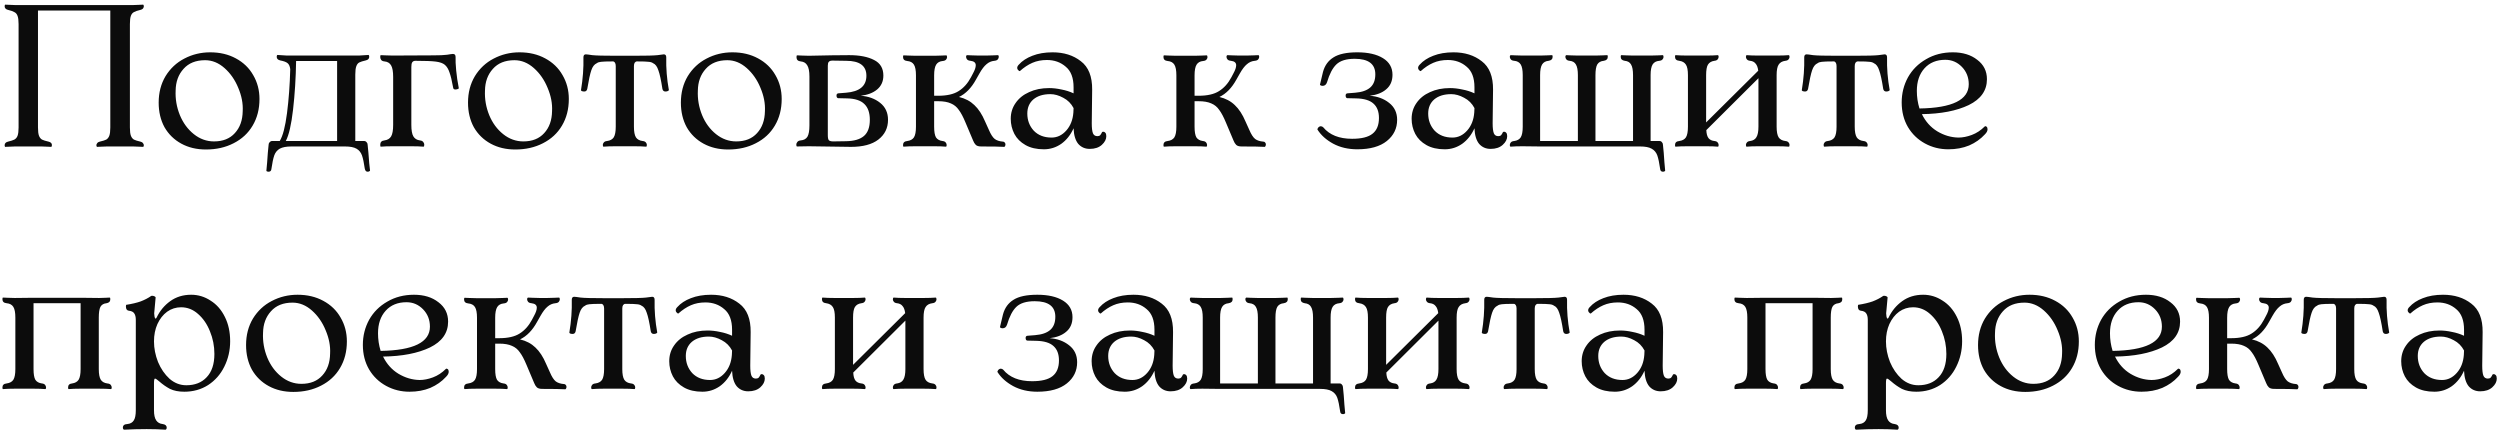 <?xml version="1.0" encoding="UTF-8"?> <svg xmlns="http://www.w3.org/2000/svg" width="495" height="86" viewBox="0 0 495 86" fill="none"><path d="M27.8 28.04C28.04 28.093 28.213 28.2 28.32 28.36C28.427 28.493 28.48 28.627 28.48 28.76C28.48 28.84 28.467 28.907 28.44 28.96C28.413 29.013 28.387 29.053 28.36 29.08C27.987 29.08 27.68 29.067 27.44 29.04L26.4 29H21.16L20.12 29.04C19.88 29.067 19.573 29.08 19.2 29.08C19.173 29.053 19.147 29.013 19.12 28.96C19.093 28.907 19.08 28.84 19.08 28.76C19.08 28.627 19.133 28.493 19.24 28.36C19.347 28.2 19.52 28.093 19.76 28.04C20.347 27.907 20.773 27.773 21.04 27.64C21.307 27.48 21.507 27.227 21.64 26.88C21.773 26.533 21.84 25.987 21.84 25.24V2.08H7.52V25.24C7.52 25.987 7.587 26.533 7.72 26.88C7.853 27.227 8.053 27.48 8.32 27.64C8.587 27.773 9.013 27.907 9.6 28.04C10.053 28.147 10.28 28.373 10.28 28.72C10.28 28.827 10.267 28.907 10.24 28.96C10.213 29.013 10.187 29.053 10.16 29.08C9.787 29.08 9.493 29.067 9.28 29.04L8.24 29H2.96L1.96 29.04C1.72 29.067 1.4 29.08 1 29.08C0.947 28.973 0.92 28.867 0.92 28.76C0.92 28.387 1.147 28.147 1.6 28.04C2.16 27.907 2.573 27.773 2.84 27.64C3.133 27.48 3.347 27.227 3.48 26.88C3.613 26.507 3.68 25.96 3.68 25.24V4.76C3.68 4.04 3.613 3.507 3.48 3.16C3.347 2.787 3.133 2.533 2.84 2.4C2.573 2.24 2.16 2.093 1.6 1.96C1.147 1.853 0.92 1.613 0.92 1.24C0.92 1.133 0.947 1.027 1 0.92C1.4 0.92 1.72 0.933 1.96 0.96L2.96 1H26.4L27.44 0.96C27.68 0.933 27.987 0.92 28.36 0.92C28.387 0.947 28.413 0.987 28.44 1.04C28.467 1.093 28.48 1.16 28.48 1.24C28.48 1.373 28.427 1.52 28.32 1.68C28.213 1.813 28.04 1.907 27.8 1.96C27.213 2.093 26.787 2.24 26.52 2.4C26.253 2.533 26.053 2.773 25.92 3.12C25.787 3.467 25.72 4.013 25.72 4.76V25.24C25.72 25.987 25.787 26.533 25.92 26.88C26.053 27.227 26.253 27.48 26.52 27.64C26.787 27.773 27.213 27.907 27.8 28.04ZM40.777 29.6C38.937 29.6 37.31 29.213 35.897 28.44C34.483 27.667 33.377 26.587 32.577 25.2C31.803 23.787 31.417 22.16 31.417 20.32C31.417 18.347 31.87 16.6 32.777 15.08C33.71 13.56 34.95 12.4 36.497 11.6C38.07 10.773 39.777 10.36 41.617 10.36C43.537 10.36 45.23 10.76 46.697 11.56C48.19 12.36 49.337 13.467 50.137 14.88C50.963 16.293 51.377 17.867 51.377 19.6C51.377 21.6 50.923 23.36 50.017 24.88C49.137 26.373 47.883 27.533 46.257 28.36C44.657 29.187 42.83 29.6 40.777 29.6ZM42.377 28C44.137 28 45.51 27.453 46.497 26.36C47.51 25.267 48.03 23.813 48.057 22C48.137 20.507 47.843 18.973 47.177 17.4C46.537 15.827 45.63 14.52 44.457 13.48C43.283 12.44 42.003 11.92 40.617 11.92C38.777 11.92 37.35 12.493 36.337 13.64C35.323 14.76 34.803 16.187 34.777 17.92C34.697 19.6 34.977 21.227 35.617 22.8C36.257 24.347 37.177 25.6 38.377 26.56C39.577 27.52 40.91 28 42.377 28ZM72.948 30.28C73.055 31.853 73.162 33.013 73.268 33.76C73.268 33.813 73.215 33.867 73.108 33.92C73.028 33.973 72.921 34 72.788 34C72.495 34 72.308 33.8 72.228 33.4C72.068 32.253 71.882 31.373 71.668 30.76C71.455 30.173 71.095 29.733 70.588 29.44C70.082 29.147 69.322 29 68.308 29H57.708C56.695 29 55.922 29.147 55.388 29.44C54.882 29.733 54.522 30.173 54.308 30.76C54.095 31.373 53.908 32.253 53.748 33.4C53.721 33.8 53.535 34 53.188 34C53.055 34 52.935 33.973 52.828 33.92C52.748 33.867 52.721 33.813 52.748 33.76C52.855 32.72 52.948 31.56 53.028 30.28L53.188 28.64C53.188 28.453 53.255 28.293 53.388 28.16C53.522 28 53.681 27.92 53.868 27.92H55.388C56.002 26.933 56.481 25.093 56.828 22.4C57.175 19.707 57.388 16.8 57.468 13.68C57.388 13.093 57.202 12.693 56.908 12.48C56.642 12.267 56.161 12.093 55.468 11.96C55.015 11.853 54.788 11.613 54.788 11.24C54.788 11.133 54.801 11.053 54.828 11C54.855 10.947 54.882 10.907 54.908 10.88L56.828 11H71.068L72.988 10.88C73.015 10.907 73.041 10.947 73.068 11C73.095 11.053 73.108 11.133 73.108 11.24C73.108 11.613 72.882 11.853 72.428 11.96C71.841 12.093 71.415 12.227 71.148 12.36C70.882 12.493 70.681 12.747 70.548 13.12C70.415 13.467 70.348 14.013 70.348 14.76V27.92H72.108C72.295 27.92 72.455 28 72.588 28.16C72.722 28.293 72.788 28.453 72.788 28.64L72.948 30.28ZM66.748 27.92V12.08H58.628C58.575 15.44 58.375 18.64 58.028 21.68C57.681 24.693 57.202 26.773 56.588 27.92H66.748ZM81.445 24.72C81.445 25.787 81.578 26.547 81.845 27C82.111 27.453 82.538 27.72 83.125 27.8C83.445 27.827 83.671 27.933 83.805 28.12C83.938 28.28 84.005 28.453 84.005 28.64C84.005 28.907 83.951 29.04 83.845 29.04C83.205 28.987 82.431 28.96 81.525 28.96H77.725C76.818 28.96 76.045 28.987 75.405 29.04C75.325 29.04 75.285 28.92 75.285 28.68C75.285 28.147 75.565 27.853 76.125 27.8C76.738 27.72 77.178 27.453 77.445 27C77.711 26.547 77.845 25.787 77.845 24.72V15.24C77.845 14.173 77.711 13.413 77.445 12.96C77.178 12.48 76.738 12.213 76.125 12.16C75.831 12.133 75.618 12.04 75.485 11.88C75.351 11.693 75.285 11.493 75.285 11.28C75.285 11.04 75.325 10.92 75.405 10.92C75.778 10.92 76.085 10.933 76.325 10.96L77.725 11L85.765 10.96C86.991 10.96 87.911 10.92 88.525 10.84C89.138 10.733 89.525 10.68 89.685 10.68C90.031 10.68 90.205 10.88 90.205 11.28C90.178 11.92 90.218 12.813 90.325 13.96C90.431 15.08 90.605 16.253 90.845 17.48C90.871 17.507 90.791 17.56 90.605 17.64C90.445 17.693 90.298 17.72 90.165 17.72C89.898 17.72 89.751 17.6 89.725 17.36C89.485 16 89.245 15 89.005 14.36C88.791 13.693 88.485 13.187 88.085 12.84C87.711 12.52 87.125 12.307 86.325 12.2C85.551 12.093 84.191 12.04 82.245 12.04C81.951 12.04 81.738 12.147 81.605 12.36C81.498 12.547 81.445 12.853 81.445 13.28V24.72ZM102.027 29.6C100.187 29.6 98.56 29.213 97.147 28.44C95.733 27.667 94.627 26.587 93.827 25.2C93.053 23.787 92.667 22.16 92.667 20.32C92.667 18.347 93.12 16.6 94.027 15.08C94.96 13.56 96.2 12.4 97.747 11.6C99.32 10.773 101.027 10.36 102.867 10.36C104.787 10.36 106.48 10.76 107.947 11.56C109.44 12.36 110.587 13.467 111.387 14.88C112.213 16.293 112.627 17.867 112.627 19.6C112.627 21.6 112.173 23.36 111.267 24.88C110.387 26.373 109.133 27.533 107.507 28.36C105.907 29.187 104.08 29.6 102.027 29.6ZM103.627 28C105.387 28 106.76 27.453 107.747 26.36C108.76 25.267 109.28 23.813 109.307 22C109.387 20.507 109.093 18.973 108.427 17.4C107.787 15.827 106.88 14.52 105.707 13.48C104.533 12.44 103.253 11.92 101.867 11.92C100.027 11.92 98.6 12.493 97.587 13.64C96.573 14.76 96.053 16.187 96.027 17.92C95.947 19.6 96.227 21.227 96.867 22.8C97.507 24.347 98.427 25.6 99.627 26.56C100.827 27.52 102.16 28 103.627 28ZM131.918 11.36C131.865 13.493 132.038 15.653 132.438 17.84C132.438 17.893 132.358 17.96 132.198 18.04C132.065 18.093 131.918 18.12 131.758 18.12C131.438 18.12 131.238 17.947 131.158 17.6C130.891 15.867 130.625 14.64 130.358 13.92C130.118 13.173 129.771 12.707 129.318 12.52C129.105 12.36 128.811 12.267 128.438 12.24C128.065 12.187 127.291 12.16 126.118 12.16C125.958 12.16 125.811 12.24 125.678 12.4C125.571 12.56 125.518 12.787 125.518 13.08V25.08C125.518 26.067 125.651 26.773 125.918 27.2C126.185 27.6 126.625 27.84 127.238 27.92C127.531 27.947 127.745 28.04 127.878 28.2C128.011 28.36 128.078 28.52 128.078 28.68C128.078 28.787 128.065 28.88 128.038 28.96C128.011 29.013 127.971 29.04 127.918 29.04C127.331 28.987 126.558 28.96 125.598 28.96H121.838C120.931 28.96 120.158 28.987 119.518 29.04C119.465 29.04 119.425 29.013 119.398 28.96C119.371 28.88 119.358 28.787 119.358 28.68C119.358 28.52 119.425 28.36 119.558 28.2C119.691 28.04 119.905 27.947 120.198 27.92C120.811 27.84 121.251 27.6 121.518 27.2C121.785 26.773 121.918 26.067 121.918 25.08V13.08C121.918 12.787 121.865 12.56 121.758 12.4C121.651 12.24 121.518 12.16 121.358 12.16C120.158 12.16 119.371 12.187 118.998 12.24C118.651 12.267 118.371 12.36 118.158 12.52C117.678 12.733 117.318 13.2 117.078 13.92C116.838 14.613 116.571 15.84 116.278 17.6C116.198 17.947 115.998 18.12 115.678 18.12C115.518 18.12 115.358 18.093 115.198 18.04C115.065 17.96 115.011 17.893 115.038 17.84C115.411 15.6 115.571 13.44 115.518 11.36C115.518 10.96 115.678 10.76 115.998 10.76C116.158 10.76 116.585 10.813 117.278 10.92C117.971 11 119.518 11.04 121.918 11.04H125.518C127.945 11.04 129.505 11 130.198 10.92C130.891 10.813 131.305 10.76 131.438 10.76C131.758 10.76 131.918 10.96 131.918 11.36ZM144.175 29.6C142.335 29.6 140.708 29.213 139.295 28.44C137.882 27.667 136.775 26.587 135.975 25.2C135.202 23.787 134.815 22.16 134.815 20.32C134.815 18.347 135.268 16.6 136.175 15.08C137.108 13.56 138.348 12.4 139.895 11.6C141.468 10.773 143.175 10.36 145.015 10.36C146.935 10.36 148.628 10.76 150.095 11.56C151.588 12.36 152.735 13.467 153.535 14.88C154.362 16.293 154.775 17.867 154.775 19.6C154.775 21.6 154.322 23.36 153.415 24.88C152.535 26.373 151.282 27.533 149.655 28.36C148.055 29.187 146.228 29.6 144.175 29.6ZM145.775 28C147.535 28 148.908 27.453 149.895 26.36C150.908 25.267 151.428 23.813 151.455 22C151.535 20.507 151.242 18.973 150.575 17.4C149.935 15.827 149.028 14.52 147.855 13.48C146.682 12.44 145.402 11.92 144.015 11.92C142.175 11.92 140.748 12.493 139.735 13.64C138.722 14.76 138.202 16.187 138.175 17.92C138.095 19.6 138.375 21.227 139.015 22.8C139.655 24.347 140.575 25.6 141.775 26.56C142.975 27.52 144.308 28 145.775 28ZM157.827 29C157.773 29 157.733 28.973 157.707 28.92C157.68 28.84 157.667 28.747 157.667 28.64C157.667 28.453 157.733 28.28 157.867 28.12C158 27.933 158.227 27.827 158.547 27.8C159.16 27.747 159.6 27.507 159.867 27.08C160.133 26.627 160.267 25.88 160.267 24.84V15.16C160.267 14.12 160.12 13.373 159.827 12.92C159.56 12.467 159.133 12.213 158.547 12.16C157.987 12.107 157.707 11.827 157.707 11.32C157.707 11.08 157.747 10.96 157.827 10.96C158.2 10.96 158.507 10.973 158.747 11L160.147 11.04C163.587 10.96 166.253 10.92 168.147 10.92C170.2 10.92 171.84 11.24 173.067 11.88C174.293 12.493 174.907 13.52 174.907 14.96C174.907 16.107 174.493 17.027 173.667 17.72C172.867 18.387 171.787 18.8 170.427 18.96C171.947 19.067 173.227 19.533 174.267 20.36C175.307 21.187 175.827 22.307 175.827 23.72C175.827 25.347 175.187 26.653 173.907 27.64C172.653 28.6 170.853 29.08 168.507 29.08L160.147 28.96L157.827 29ZM167.507 18.36C170.2 18.147 171.547 17.027 171.547 15C171.547 13.027 170.213 12.04 167.547 12.04L164.827 12C164.48 12 164.24 12.08 164.107 12.24C163.973 12.373 163.907 12.627 163.907 13V26.76C163.907 27.267 163.973 27.6 164.107 27.76C164.267 27.92 164.56 28 164.987 28L167.547 27.96C169.12 27.933 170.293 27.587 171.067 26.92C171.84 26.253 172.227 25.187 172.227 23.72C172.227 22.333 171.867 21.293 171.147 20.6C170.427 19.88 169.267 19.507 167.667 19.48L165.947 19.44C165.867 19.44 165.787 19.387 165.707 19.28C165.653 19.173 165.627 19.053 165.627 18.92C165.627 18.653 165.747 18.507 165.987 18.48L167.507 18.36ZM198.56 28.04C198.72 28.04 198.84 28.093 198.92 28.2C199.027 28.307 199.08 28.44 199.08 28.6C199.08 28.707 199.054 28.813 199 28.92C198.947 29.027 198.894 29.08 198.84 29.08C198.04 29.027 196.52 29 194.28 29C193.774 29 193.414 28.893 193.2 28.68C192.987 28.467 192.814 28.187 192.68 27.84L191.16 24.24C190.707 23.147 190.267 22.32 189.84 21.76C189.44 21.173 188.92 20.747 188.28 20.48C187.64 20.187 186.8 20.04 185.76 20.04H184.96V25.08C184.96 26.067 185.08 26.773 185.32 27.2C185.587 27.6 186.014 27.84 186.6 27.92C186.894 27.947 187.107 28.04 187.24 28.2C187.374 28.36 187.44 28.533 187.44 28.72C187.44 28.8 187.427 28.88 187.4 28.96C187.374 29.013 187.334 29.04 187.28 29.04C186.694 28.987 185.947 28.96 185.04 28.96H181.24C180.334 28.96 179.56 28.987 178.92 29.04C178.84 29.04 178.8 28.933 178.8 28.72C178.8 28.24 179.08 27.973 179.64 27.92C180.254 27.84 180.694 27.6 180.96 27.2C181.227 26.773 181.36 26.067 181.36 25.08V14.92C181.36 13.933 181.227 13.227 180.96 12.8C180.694 12.373 180.254 12.133 179.64 12.08C179.08 12.027 178.8 11.76 178.8 11.28C178.8 11.067 178.84 10.96 178.92 10.96C179.294 10.96 179.6 10.973 179.84 11L181.24 11.04H185.04L186.44 11C186.68 10.973 186.987 10.96 187.36 10.96C187.414 10.96 187.454 11 187.48 11.08C187.507 11.133 187.52 11.213 187.52 11.32C187.52 11.48 187.454 11.64 187.32 11.8C187.187 11.96 186.96 12.053 186.64 12.08C186.054 12.133 185.627 12.373 185.36 12.8C185.094 13.227 184.96 13.933 184.96 14.92V18.96H185.76C187.494 18.96 188.84 18.653 189.8 18.04C190.787 17.427 191.6 16.52 192.24 15.32L192.64 14.56C193.014 13.893 193.2 13.347 193.2 12.92C193.2 12.413 192.854 12.12 192.16 12.04C191.84 12.013 191.614 11.92 191.48 11.76C191.347 11.6 191.28 11.427 191.28 11.24C191.28 11.16 191.294 11.093 191.32 11.04C191.374 10.96 191.414 10.92 191.44 10.92C191.814 10.92 192.12 10.933 192.36 10.96L193.76 11H195.28L196.68 10.96C196.92 10.933 197.227 10.92 197.6 10.92C197.654 10.92 197.694 10.96 197.72 11.04C197.747 11.093 197.76 11.16 197.76 11.24C197.76 11.427 197.694 11.6 197.56 11.76C197.427 11.92 197.2 12.013 196.88 12.04C196.294 12.093 195.774 12.32 195.32 12.72C194.867 13.093 194.4 13.707 193.92 14.56L193.24 15.76C192.334 17.413 191.214 18.56 189.88 19.2C191.107 19.493 192.12 20.027 192.92 20.8C193.747 21.573 194.454 22.653 195.04 24.04L195.8 25.72C196.174 26.6 196.56 27.2 196.96 27.52C197.36 27.813 197.894 27.987 198.56 28.04ZM218.208 26.16C218.261 26.107 218.341 26.08 218.448 26.08C218.608 26.08 218.741 26.147 218.848 26.28C218.981 26.413 219.048 26.64 219.048 26.96C219.048 27.573 218.754 28.147 218.168 28.68C217.581 29.213 216.781 29.48 215.768 29.48C214.834 29.48 214.074 29.147 213.488 28.48C212.928 27.787 212.621 26.76 212.568 25.4C211.981 26.707 211.168 27.733 210.128 28.48C209.088 29.2 207.941 29.56 206.688 29.56C205.248 29.56 204.034 29.28 203.048 28.72C202.061 28.16 201.328 27.427 200.848 26.52C200.368 25.587 200.128 24.587 200.128 23.52C200.128 22.347 200.448 21.307 201.088 20.4C201.728 19.467 202.621 18.747 203.768 18.24C204.914 17.707 206.234 17.44 207.728 17.44C208.501 17.44 209.314 17.533 210.168 17.72C211.021 17.88 211.821 18.133 212.568 18.48V17.28C212.568 15.413 212.048 14.053 211.008 13.2C209.994 12.32 208.754 11.88 207.288 11.88C206.221 11.88 205.261 12.067 204.408 12.44C203.554 12.813 202.728 13.36 201.928 14.08C201.901 14.08 201.848 14.067 201.768 14.04C201.688 13.987 201.608 13.907 201.528 13.8C201.448 13.693 201.408 13.573 201.408 13.44C201.408 13.227 201.514 13.013 201.728 12.8C202.394 12.053 203.288 11.467 204.408 11.04C205.554 10.587 206.888 10.36 208.408 10.36C210.648 10.36 212.514 10.947 214.008 12.12C215.528 13.267 216.274 15.147 216.248 17.76L216.168 24.4C216.168 25.333 216.248 26 216.408 26.4C216.568 26.773 216.861 26.96 217.288 26.96C217.528 26.96 217.714 26.893 217.848 26.76C217.981 26.6 218.101 26.4 218.208 26.16ZM208.208 27.24C209.328 27.24 210.301 26.773 211.128 25.84C211.954 24.907 212.421 23.72 212.528 22.28C212.554 22.093 212.568 21.8 212.568 21.4C212.088 20.493 211.408 19.813 210.528 19.36C209.648 18.88 208.794 18.64 207.968 18.64C206.554 18.64 205.434 18.987 204.608 19.68C203.808 20.373 203.408 21.307 203.408 22.48C203.408 23.813 203.834 24.947 204.688 25.88C205.568 26.787 206.741 27.24 208.208 27.24ZM250.123 28.04C250.283 28.04 250.403 28.093 250.483 28.2C250.589 28.307 250.643 28.44 250.643 28.6C250.643 28.707 250.616 28.813 250.563 28.92C250.509 29.027 250.456 29.08 250.403 29.08C249.603 29.027 248.083 29 245.843 29C245.336 29 244.976 28.893 244.763 28.68C244.549 28.467 244.376 28.187 244.243 27.84L242.723 24.24C242.269 23.147 241.829 22.32 241.403 21.76C241.003 21.173 240.483 20.747 239.843 20.48C239.203 20.187 238.363 20.04 237.323 20.04H236.523V25.08C236.523 26.067 236.643 26.773 236.883 27.2C237.149 27.6 237.576 27.84 238.163 27.92C238.456 27.947 238.669 28.04 238.803 28.2C238.936 28.36 239.003 28.533 239.003 28.72C239.003 28.8 238.989 28.88 238.963 28.96C238.936 29.013 238.896 29.04 238.843 29.04C238.256 28.987 237.509 28.96 236.603 28.96H232.803C231.896 28.96 231.123 28.987 230.483 29.04C230.403 29.04 230.363 28.933 230.363 28.72C230.363 28.24 230.643 27.973 231.203 27.92C231.816 27.84 232.256 27.6 232.523 27.2C232.789 26.773 232.923 26.067 232.923 25.08V14.92C232.923 13.933 232.789 13.227 232.523 12.8C232.256 12.373 231.816 12.133 231.203 12.08C230.643 12.027 230.363 11.76 230.363 11.28C230.363 11.067 230.403 10.96 230.483 10.96C230.856 10.96 231.163 10.973 231.403 11L232.803 11.04H236.603L238.003 11C238.243 10.973 238.549 10.96 238.923 10.96C238.976 10.96 239.016 11 239.043 11.08C239.069 11.133 239.083 11.213 239.083 11.32C239.083 11.48 239.016 11.64 238.883 11.8C238.749 11.96 238.523 12.053 238.203 12.08C237.616 12.133 237.189 12.373 236.923 12.8C236.656 13.227 236.523 13.933 236.523 14.92V18.96H237.323C239.056 18.96 240.403 18.653 241.363 18.04C242.349 17.427 243.163 16.52 243.803 15.32L244.203 14.56C244.576 13.893 244.763 13.347 244.763 12.92C244.763 12.413 244.416 12.12 243.723 12.04C243.403 12.013 243.176 11.92 243.043 11.76C242.909 11.6 242.843 11.427 242.843 11.24C242.843 11.16 242.856 11.093 242.883 11.04C242.936 10.96 242.976 10.92 243.003 10.92C243.376 10.92 243.683 10.933 243.923 10.96L245.323 11H246.843L248.243 10.96C248.483 10.933 248.789 10.92 249.163 10.92C249.216 10.92 249.256 10.96 249.283 11.04C249.309 11.093 249.323 11.16 249.323 11.24C249.323 11.427 249.256 11.6 249.123 11.76C248.989 11.92 248.763 12.013 248.443 12.04C247.856 12.093 247.336 12.32 246.883 12.72C246.429 13.093 245.963 13.707 245.483 14.56L244.803 15.76C243.896 17.413 242.776 18.56 241.443 19.2C242.669 19.493 243.683 20.027 244.483 20.8C245.309 21.573 246.016 22.653 246.603 24.04L247.363 25.72C247.736 26.6 248.123 27.2 248.523 27.52C248.923 27.813 249.456 27.987 250.123 28.04ZM268.753 10.36C270.887 10.36 272.58 10.747 273.833 11.52C275.087 12.293 275.713 13.387 275.713 14.8C275.713 16.027 275.3 16.987 274.473 17.68C273.673 18.373 272.58 18.8 271.193 18.96C272.713 19.067 273.993 19.533 275.033 20.36C276.1 21.187 276.633 22.307 276.633 23.72C276.633 25.427 275.953 26.827 274.593 27.92C273.233 29.013 271.287 29.56 268.753 29.56C266.94 29.56 265.34 29.187 263.953 28.44C262.593 27.693 261.567 26.773 260.873 25.68C260.82 25.6 260.86 25.467 260.993 25.28C261.153 25.093 261.327 25 261.513 25C261.7 25 261.86 25.067 261.993 25.2C263.247 26.72 265.153 27.48 267.713 27.48C269.58 27.48 270.927 27.147 271.753 26.48C272.607 25.813 273.033 24.773 273.033 23.36C273.033 22.107 272.673 21.16 271.953 20.52C271.233 19.853 270.073 19.507 268.473 19.48L266.753 19.44C266.673 19.44 266.593 19.387 266.513 19.28C266.46 19.173 266.433 19.053 266.433 18.92C266.433 18.653 266.553 18.507 266.793 18.48L268.313 18.36C269.647 18.253 270.647 17.907 271.313 17.32C271.98 16.733 272.313 15.867 272.313 14.72C272.313 12.667 270.953 11.64 268.233 11.64C266.58 11.64 265.367 12.013 264.593 12.76C263.847 13.48 263.233 14.653 262.753 16.28C262.593 16.76 262.3 17 261.873 17C261.74 17 261.62 16.973 261.513 16.92C261.407 16.867 261.353 16.813 261.353 16.76L261.953 14.24C262.3 12.96 262.993 12 264.033 11.36C265.073 10.693 266.647 10.36 268.753 10.36ZM297.583 26.16C297.636 26.107 297.716 26.08 297.823 26.08C297.983 26.08 298.116 26.147 298.223 26.28C298.356 26.413 298.423 26.64 298.423 26.96C298.423 27.573 298.129 28.147 297.543 28.68C296.956 29.213 296.156 29.48 295.143 29.48C294.209 29.48 293.449 29.147 292.863 28.48C292.303 27.787 291.996 26.76 291.943 25.4C291.356 26.707 290.543 27.733 289.503 28.48C288.463 29.2 287.316 29.56 286.063 29.56C284.623 29.56 283.409 29.28 282.423 28.72C281.436 28.16 280.703 27.427 280.223 26.52C279.743 25.587 279.503 24.587 279.503 23.52C279.503 22.347 279.823 21.307 280.463 20.4C281.103 19.467 281.996 18.747 283.143 18.24C284.289 17.707 285.609 17.44 287.103 17.44C287.876 17.44 288.689 17.533 289.543 17.72C290.396 17.88 291.196 18.133 291.943 18.48V17.28C291.943 15.413 291.423 14.053 290.383 13.2C289.369 12.32 288.129 11.88 286.663 11.88C285.596 11.88 284.636 12.067 283.783 12.44C282.929 12.813 282.103 13.36 281.303 14.08C281.276 14.08 281.223 14.067 281.143 14.04C281.063 13.987 280.983 13.907 280.903 13.8C280.823 13.693 280.783 13.573 280.783 13.44C280.783 13.227 280.889 13.013 281.103 12.8C281.769 12.053 282.663 11.467 283.783 11.04C284.929 10.587 286.263 10.36 287.783 10.36C290.023 10.36 291.889 10.947 293.383 12.12C294.903 13.267 295.649 15.147 295.623 17.76L295.543 24.4C295.543 25.333 295.623 26 295.783 26.4C295.943 26.773 296.236 26.96 296.663 26.96C296.903 26.96 297.089 26.893 297.223 26.76C297.356 26.6 297.476 26.4 297.583 26.16ZM287.583 27.24C288.703 27.24 289.676 26.773 290.503 25.84C291.329 24.907 291.796 23.72 291.903 22.28C291.929 22.093 291.943 21.8 291.943 21.4C291.463 20.493 290.783 19.813 289.903 19.36C289.023 18.88 288.169 18.64 287.343 18.64C285.929 18.64 284.809 18.987 283.983 19.68C283.183 20.373 282.783 21.307 282.783 22.48C282.783 23.813 283.209 24.947 284.063 25.88C284.943 26.787 286.116 27.24 287.583 27.24ZM329.701 33.76C329.727 33.813 329.687 33.867 329.581 33.92C329.501 33.973 329.394 34 329.261 34C328.914 34 328.727 33.8 328.701 33.4C328.541 32.253 328.354 31.373 328.141 30.76C327.927 30.173 327.554 29.733 327.021 29.44C326.514 29.147 325.754 29 324.741 29H304.861L301.421 28.96C300.514 28.96 299.741 28.987 299.101 29.04C299.074 29.04 299.034 29.013 298.981 28.96C298.954 28.88 298.941 28.8 298.941 28.72C298.941 28.533 299.007 28.36 299.141 28.2C299.274 28.04 299.501 27.947 299.821 27.92C300.407 27.84 300.834 27.6 301.101 27.2C301.367 26.773 301.501 26.067 301.501 25.08V14.88C301.501 13.893 301.367 13.187 301.101 12.76C300.834 12.333 300.407 12.093 299.821 12.04C299.501 12.013 299.274 11.92 299.141 11.76C299.007 11.6 298.941 11.427 298.941 11.24C298.941 11.16 298.954 11.093 298.981 11.04C299.034 10.96 299.074 10.92 299.101 10.92C299.474 10.92 299.781 10.933 300.021 10.96L301.421 11H305.061L306.381 10.96C306.621 10.933 306.927 10.92 307.301 10.92C307.381 10.92 307.421 11.027 307.421 11.24C307.421 11.693 307.154 11.96 306.621 12.04C306.034 12.093 305.607 12.333 305.341 12.76C305.074 13.187 304.941 13.893 304.941 14.88V27.92H312.421V14.88C312.421 13.893 312.287 13.187 312.021 12.76C311.781 12.333 311.367 12.093 310.781 12.04C310.487 12.013 310.274 11.92 310.141 11.76C310.007 11.6 309.941 11.427 309.941 11.24C309.941 11.16 309.954 11.093 309.981 11.04C310.034 10.96 310.074 10.92 310.101 10.92C310.421 10.92 310.701 10.933 310.941 10.96L312.341 11H315.981L317.341 10.96C317.581 10.933 317.874 10.92 318.221 10.92C318.301 10.92 318.341 11.027 318.341 11.24C318.341 11.693 318.074 11.96 317.541 12.04C316.954 12.093 316.527 12.333 316.261 12.76C316.021 13.187 315.901 13.893 315.901 14.88V27.92H323.341V14.88C323.341 13.893 323.207 13.187 322.941 12.76C322.701 12.333 322.287 12.093 321.701 12.04C321.167 11.96 320.901 11.693 320.901 11.24C320.901 11.027 320.941 10.92 321.021 10.92C321.367 10.92 321.661 10.933 321.901 10.96L323.261 11H326.901L328.381 10.96C328.621 10.933 328.901 10.92 329.221 10.92C329.274 10.92 329.314 10.96 329.341 11.04C329.367 11.093 329.381 11.173 329.381 11.28C329.381 11.44 329.314 11.6 329.181 11.76C329.047 11.92 328.834 12.013 328.541 12.04C327.927 12.093 327.487 12.333 327.221 12.76C326.954 13.187 326.821 13.893 326.821 14.88V27.92H328.581C328.794 27.92 328.954 28 329.061 28.16C329.194 28.293 329.261 28.453 329.261 28.64L329.421 30.28C329.501 31.56 329.594 32.72 329.701 33.76ZM353.492 27.92C353.785 27.947 353.999 28.04 354.132 28.2C354.265 28.36 354.332 28.52 354.332 28.68C354.332 28.787 354.319 28.88 354.292 28.96C354.265 29.013 354.225 29.04 354.172 29.04C353.532 28.987 352.759 28.96 351.852 28.96H348.092C347.185 28.96 346.439 28.987 345.852 29.04C345.799 29.04 345.759 29.013 345.732 28.96C345.705 28.88 345.692 28.787 345.692 28.68C345.692 28.52 345.759 28.36 345.892 28.2C346.025 28.04 346.239 27.947 346.532 27.92C347.119 27.84 347.532 27.587 347.772 27.16C348.039 26.733 348.172 26.04 348.172 25.08V15.48L337.852 25.76C337.879 26.48 338.025 27.013 338.292 27.36C338.559 27.68 338.945 27.867 339.452 27.92C339.745 27.947 339.959 28.04 340.092 28.2C340.225 28.36 340.292 28.533 340.292 28.72C340.292 28.8 340.279 28.88 340.252 28.96C340.225 29.013 340.185 29.04 340.132 29.04C339.545 28.987 338.799 28.96 337.892 28.96H334.092C333.185 28.96 332.412 28.987 331.772 29.04C331.692 29.04 331.652 28.933 331.652 28.72C331.652 28.24 331.932 27.973 332.492 27.92C333.105 27.84 333.545 27.6 333.812 27.2C334.079 26.773 334.212 26.067 334.212 25.08V14.88C334.212 13.893 334.079 13.2 333.812 12.8C333.545 12.373 333.105 12.12 332.492 12.04C331.932 11.987 331.652 11.72 331.652 11.24C331.652 11.027 331.692 10.92 331.772 10.92C332.412 10.973 333.185 11 334.092 11H337.892C338.799 11 339.545 10.973 340.132 10.92C340.185 10.92 340.225 10.96 340.252 11.04C340.279 11.093 340.292 11.16 340.292 11.24C340.292 11.427 340.225 11.6 340.092 11.76C339.959 11.92 339.745 12.013 339.452 12.04C338.865 12.12 338.439 12.373 338.172 12.8C337.932 13.2 337.812 13.893 337.812 14.88V24.24L348.132 14C348.052 13.36 347.879 12.893 347.612 12.6C347.372 12.28 347.012 12.093 346.532 12.04C346.239 12.013 346.025 11.92 345.892 11.76C345.759 11.6 345.692 11.44 345.692 11.28C345.692 11.173 345.705 11.093 345.732 11.04C345.759 10.96 345.799 10.92 345.852 10.92C346.439 10.973 347.185 11 348.092 11H351.852C352.759 11 353.532 10.973 354.172 10.92C354.225 10.92 354.265 10.96 354.292 11.04C354.319 11.093 354.332 11.173 354.332 11.28C354.332 11.44 354.265 11.6 354.132 11.76C353.999 11.92 353.785 12.013 353.492 12.04C352.879 12.12 352.439 12.373 352.172 12.8C351.905 13.2 351.772 13.893 351.772 14.88V25.08C351.772 26.067 351.905 26.773 352.172 27.2C352.439 27.6 352.879 27.84 353.492 27.92ZM373.637 11.36C373.584 13.493 373.757 15.653 374.157 17.84C374.157 17.893 374.077 17.96 373.917 18.04C373.784 18.093 373.637 18.12 373.477 18.12C373.157 18.12 372.957 17.947 372.877 17.6C372.61 15.867 372.344 14.64 372.077 13.92C371.837 13.173 371.49 12.707 371.037 12.52C370.824 12.36 370.53 12.267 370.157 12.24C369.784 12.187 369.01 12.16 367.837 12.16C367.677 12.16 367.53 12.24 367.397 12.4C367.29 12.56 367.237 12.787 367.237 13.08V25.08C367.237 26.067 367.37 26.773 367.637 27.2C367.904 27.6 368.344 27.84 368.957 27.92C369.25 27.947 369.464 28.04 369.597 28.2C369.73 28.36 369.797 28.52 369.797 28.68C369.797 28.787 369.784 28.88 369.757 28.96C369.73 29.013 369.69 29.04 369.637 29.04C369.05 28.987 368.277 28.96 367.317 28.96H363.557C362.65 28.96 361.877 28.987 361.237 29.04C361.184 29.04 361.144 29.013 361.117 28.96C361.09 28.88 361.077 28.787 361.077 28.68C361.077 28.52 361.144 28.36 361.277 28.2C361.41 28.04 361.624 27.947 361.917 27.92C362.53 27.84 362.97 27.6 363.237 27.2C363.504 26.773 363.637 26.067 363.637 25.08V13.08C363.637 12.787 363.584 12.56 363.477 12.4C363.37 12.24 363.237 12.16 363.077 12.16C361.877 12.16 361.09 12.187 360.717 12.24C360.37 12.267 360.09 12.36 359.877 12.52C359.397 12.733 359.037 13.2 358.797 13.92C358.557 14.613 358.29 15.84 357.997 17.6C357.917 17.947 357.717 18.12 357.397 18.12C357.237 18.12 357.077 18.093 356.917 18.04C356.784 17.96 356.73 17.893 356.757 17.84C357.13 15.6 357.29 13.44 357.237 11.36C357.237 10.96 357.397 10.76 357.717 10.76C357.877 10.76 358.304 10.813 358.997 10.92C359.69 11 361.237 11.04 363.637 11.04H367.237C369.664 11.04 371.224 11 371.917 10.92C372.61 10.813 373.024 10.76 373.157 10.76C373.477 10.76 373.637 10.96 373.637 11.36ZM392.974 25.04C393.08 24.96 393.2 24.973 393.334 25.08C393.467 25.187 393.534 25.36 393.534 25.6C393.534 25.92 393.36 26.253 393.014 26.6C392.16 27.533 391.12 28.267 389.894 28.8C388.667 29.307 387.294 29.56 385.774 29.56C384.094 29.56 382.547 29.173 381.134 28.4C379.72 27.627 378.6 26.547 377.774 25.16C376.947 23.747 376.534 22.12 376.534 20.28C376.534 18.493 376.947 16.84 377.774 15.32C378.627 13.8 379.827 12.6 381.374 11.72C382.92 10.813 384.68 10.36 386.654 10.36C388.627 10.36 390.24 10.853 391.494 11.84C392.774 12.8 393.414 14.08 393.414 15.68C393.414 17.92 392.214 19.627 389.814 20.8C387.414 21.947 384.32 22.547 380.534 22.6C381.254 24.067 382.267 25.2 383.574 26C384.907 26.8 386.307 27.213 387.774 27.24C388.6 27.24 389.48 27.067 390.414 26.72C391.347 26.373 392.2 25.813 392.974 25.04ZM385.174 11.84C383.44 11.84 382.067 12.4 381.054 13.52C380.04 14.64 379.534 16.133 379.534 18C379.534 19.2 379.707 20.36 380.054 21.48C386.56 21.373 389.814 19.773 389.814 16.68C389.814 15.32 389.36 14.173 388.454 13.24C387.547 12.307 386.454 11.84 385.174 11.84ZM21.24 75.92C21.56 75.947 21.787 76.04 21.92 76.2C22.053 76.36 22.12 76.533 22.12 76.72C22.12 76.8 22.107 76.88 22.08 76.96C22.053 77.013 22.013 77.04 21.96 77.04C21.32 76.987 20.547 76.96 19.64 76.96H15.84C14.987 76.96 14.24 76.987 13.6 77.04C13.52 77.04 13.48 76.933 13.48 76.72C13.48 76.24 13.747 75.973 14.28 75.92C14.867 75.84 15.293 75.6 15.56 75.2C15.827 74.773 15.96 74.067 15.96 73.08V60.04H6.64V73.08C6.64 74.067 6.76 74.773 7 75.2C7.267 75.6 7.693 75.84 8.28 75.92C8.573 75.947 8.787 76.04 8.92 76.2C9.053 76.36 9.12 76.533 9.12 76.72C9.12 76.8 9.107 76.88 9.08 76.96C9.053 77.013 9.013 77.04 8.96 77.04C8.373 76.987 7.627 76.96 6.72 76.96H2.92C2.013 76.96 1.24 76.987 0.6 77.04C0.52 77.04 0.48 76.933 0.48 76.72C0.48 76.24 0.76 75.973 1.32 75.92C1.933 75.84 2.373 75.6 2.64 75.2C2.907 74.773 3.04 74.067 3.04 73.08V62.88C3.04 61.893 2.907 61.187 2.64 60.76C2.373 60.333 1.933 60.093 1.32 60.04C0.76 59.987 0.48 59.72 0.48 59.24C0.48 59.027 0.52 58.92 0.6 58.92C0.973 58.92 1.28 58.933 1.52 58.96L2.92 59L6.48 58.96H16.12L19.64 59L20.88 58.96C21.12 58.933 21.4 58.92 21.72 58.92C21.8 58.92 21.84 59.027 21.84 59.24C21.84 59.693 21.587 59.96 21.08 60.04C20.52 60.093 20.12 60.333 19.88 60.76C19.667 61.187 19.56 61.893 19.56 62.88V73.08C19.56 74.067 19.693 74.773 19.96 75.2C20.227 75.6 20.653 75.84 21.24 75.92ZM37.85 58.36C39.237 58.36 40.517 58.747 41.69 59.52C42.89 60.267 43.837 61.347 44.53 62.76C45.224 64.147 45.57 65.747 45.57 67.56C45.57 69.373 45.184 71.053 44.41 72.6C43.664 74.12 42.597 75.333 41.21 76.24C39.824 77.12 38.25 77.56 36.49 77.56C35.37 77.56 34.424 77.373 33.65 77C32.904 76.6 32.197 76.107 31.53 75.52C31.45 75.467 31.317 75.36 31.13 75.2C30.944 75.04 30.797 74.96 30.69 74.96C30.557 74.96 30.49 75.267 30.49 75.88V81.24C30.49 82.147 30.637 82.813 30.93 83.24C31.224 83.667 31.65 83.907 32.21 83.96C32.744 84.04 33.01 84.28 33.01 84.68C33.01 84.787 32.984 84.88 32.93 84.96C32.877 85.04 32.824 85.08 32.77 85.08C31.57 85 30.33 84.96 29.05 84.96C27.557 84.96 26.064 85 24.57 85.08C24.517 85.08 24.464 85.04 24.41 84.96C24.357 84.88 24.33 84.787 24.33 84.68C24.33 84.227 24.624 83.987 25.21 83.96C25.797 83.907 26.224 83.667 26.49 83.24C26.757 82.84 26.89 82.16 26.89 81.2V63.32C26.89 62.76 26.784 62.333 26.57 62.04C26.384 61.747 26.024 61.573 25.49 61.52C25.117 61.467 24.93 61.187 24.93 60.68L24.97 60.36C26.144 60.173 27.104 59.947 27.85 59.68C28.624 59.387 29.317 59.027 29.93 58.6C29.957 58.573 30.01 58.56 30.09 58.56C30.277 58.56 30.45 58.6 30.61 58.68C30.77 58.76 30.837 58.853 30.81 58.96L30.53 62.04C30.557 62.547 30.61 62.867 30.69 63C30.797 63.133 30.904 63.093 31.01 62.88C31.65 61.547 32.544 60.467 33.69 59.64C34.864 58.787 36.25 58.36 37.85 58.36ZM36.89 76.28C38.597 76.28 39.944 75.747 40.93 74.68C41.944 73.613 42.45 72.08 42.45 70.08C42.45 68.507 42.157 67.013 41.57 65.6C41.01 64.187 40.224 63.04 39.21 62.16C38.224 61.28 37.104 60.84 35.85 60.84C34.837 60.84 33.917 61.133 33.09 61.72C32.29 62.307 31.65 63.12 31.17 64.16C30.717 65.173 30.49 66.32 30.49 67.6C30.49 68.96 30.757 70.32 31.29 71.68C31.85 73.013 32.61 74.12 33.57 75C34.557 75.853 35.664 76.28 36.89 76.28ZM58.081 77.6C56.241 77.6 54.615 77.213 53.201 76.44C51.788 75.667 50.681 74.587 49.881 73.2C49.108 71.787 48.721 70.16 48.721 68.32C48.721 66.347 49.175 64.6 50.081 63.08C51.015 61.56 52.255 60.4 53.801 59.6C55.375 58.773 57.081 58.36 58.921 58.36C60.841 58.36 62.535 58.76 64.001 59.56C65.495 60.36 66.641 61.467 67.441 62.88C68.268 64.293 68.681 65.867 68.681 67.6C68.681 69.6 68.228 71.36 67.321 72.88C66.441 74.373 65.188 75.533 63.561 76.36C61.961 77.187 60.135 77.6 58.081 77.6ZM59.681 76C61.441 76 62.815 75.453 63.801 74.36C64.815 73.267 65.335 71.813 65.361 70C65.441 68.507 65.148 66.973 64.481 65.4C63.841 63.827 62.935 62.52 61.761 61.48C60.588 60.44 59.308 59.92 57.921 59.92C56.081 59.92 54.655 60.493 53.641 61.64C52.628 62.76 52.108 64.187 52.081 65.92C52.001 67.6 52.281 69.227 52.921 70.8C53.561 72.347 54.481 73.6 55.681 74.56C56.881 75.52 58.215 76 59.681 76ZM88.286 73.04C88.393 72.96 88.513 72.973 88.646 73.08C88.78 73.187 88.846 73.36 88.846 73.6C88.846 73.92 88.673 74.253 88.326 74.6C87.473 75.533 86.433 76.267 85.206 76.8C83.98 77.307 82.606 77.56 81.086 77.56C79.406 77.56 77.86 77.173 76.446 76.4C75.033 75.627 73.913 74.547 73.086 73.16C72.26 71.747 71.846 70.12 71.846 68.28C71.846 66.493 72.26 64.84 73.086 63.32C73.94 61.8 75.14 60.6 76.686 59.72C78.233 58.813 79.993 58.36 81.966 58.36C83.94 58.36 85.553 58.853 86.806 59.84C88.086 60.8 88.726 62.08 88.726 63.68C88.726 65.92 87.526 67.627 85.126 68.8C82.726 69.947 79.633 70.547 75.846 70.6C76.566 72.067 77.58 73.2 78.886 74C80.22 74.8 81.62 75.213 83.086 75.24C83.913 75.24 84.793 75.067 85.726 74.72C86.66 74.373 87.513 73.813 88.286 73.04ZM80.486 59.84C78.753 59.84 77.38 60.4 76.366 61.52C75.353 62.64 74.846 64.133 74.846 66C74.846 67.2 75.02 68.36 75.366 69.48C81.873 69.373 85.126 67.773 85.126 64.68C85.126 63.32 84.673 62.173 83.766 61.24C82.86 60.307 81.766 59.84 80.486 59.84ZM111.646 76.04C111.806 76.04 111.926 76.093 112.006 76.2C112.113 76.307 112.166 76.44 112.166 76.6C112.166 76.707 112.14 76.813 112.086 76.92C112.033 77.027 111.98 77.08 111.926 77.08C111.126 77.027 109.606 77 107.366 77C106.86 77 106.5 76.893 106.286 76.68C106.073 76.467 105.9 76.187 105.766 75.84L104.246 72.24C103.793 71.147 103.353 70.32 102.926 69.76C102.526 69.173 102.006 68.747 101.366 68.48C100.726 68.187 99.886 68.04 98.846 68.04H98.046V73.08C98.046 74.067 98.166 74.773 98.406 75.2C98.673 75.6 99.1 75.84 99.686 75.92C99.98 75.947 100.193 76.04 100.326 76.2C100.46 76.36 100.526 76.533 100.526 76.72C100.526 76.8 100.513 76.88 100.486 76.96C100.46 77.013 100.42 77.04 100.366 77.04C99.78 76.987 99.033 76.96 98.126 76.96H94.326C93.42 76.96 92.646 76.987 92.006 77.04C91.926 77.04 91.886 76.933 91.886 76.72C91.886 76.24 92.166 75.973 92.726 75.92C93.34 75.84 93.78 75.6 94.046 75.2C94.313 74.773 94.446 74.067 94.446 73.08V62.92C94.446 61.933 94.313 61.227 94.046 60.8C93.78 60.373 93.34 60.133 92.726 60.08C92.166 60.027 91.886 59.76 91.886 59.28C91.886 59.067 91.926 58.96 92.006 58.96C92.38 58.96 92.686 58.973 92.926 59L94.326 59.04H98.126L99.526 59C99.766 58.973 100.073 58.96 100.446 58.96C100.5 58.96 100.54 59 100.566 59.08C100.593 59.133 100.606 59.213 100.606 59.32C100.606 59.48 100.54 59.64 100.406 59.8C100.273 59.96 100.046 60.053 99.726 60.08C99.14 60.133 98.713 60.373 98.446 60.8C98.18 61.227 98.046 61.933 98.046 62.92V66.96H98.846C100.58 66.96 101.926 66.653 102.886 66.04C103.873 65.427 104.686 64.52 105.326 63.32L105.726 62.56C106.1 61.893 106.286 61.347 106.286 60.92C106.286 60.413 105.94 60.12 105.246 60.04C104.926 60.013 104.7 59.92 104.566 59.76C104.433 59.6 104.366 59.427 104.366 59.24C104.366 59.16 104.38 59.093 104.406 59.04C104.46 58.96 104.5 58.92 104.526 58.92C104.9 58.92 105.206 58.933 105.446 58.96L106.846 59H108.366L109.766 58.96C110.006 58.933 110.313 58.92 110.686 58.92C110.74 58.92 110.78 58.96 110.806 59.04C110.833 59.093 110.846 59.16 110.846 59.24C110.846 59.427 110.78 59.6 110.646 59.76C110.513 59.92 110.286 60.013 109.966 60.04C109.38 60.093 108.86 60.32 108.406 60.72C107.953 61.093 107.486 61.707 107.006 62.56L106.326 63.76C105.42 65.413 104.3 66.56 102.966 67.2C104.193 67.493 105.206 68.027 106.006 68.8C106.833 69.573 107.54 70.653 108.126 72.04L108.886 73.72C109.26 74.6 109.646 75.2 110.046 75.52C110.446 75.813 110.98 75.987 111.646 76.04ZM129.613 59.36C129.56 61.493 129.733 63.653 130.133 65.84C130.133 65.893 130.053 65.96 129.893 66.04C129.76 66.093 129.613 66.12 129.453 66.12C129.133 66.12 128.933 65.947 128.853 65.6C128.587 63.867 128.32 62.64 128.053 61.92C127.813 61.173 127.467 60.707 127.013 60.52C126.8 60.36 126.507 60.267 126.133 60.24C125.76 60.187 124.987 60.16 123.813 60.16C123.653 60.16 123.507 60.24 123.373 60.4C123.267 60.56 123.213 60.787 123.213 61.08V73.08C123.213 74.067 123.347 74.773 123.613 75.2C123.88 75.6 124.32 75.84 124.933 75.92C125.227 75.947 125.44 76.04 125.573 76.2C125.707 76.36 125.773 76.52 125.773 76.68C125.773 76.787 125.76 76.88 125.733 76.96C125.707 77.013 125.667 77.04 125.613 77.04C125.027 76.987 124.253 76.96 123.293 76.96H119.533C118.627 76.96 117.853 76.987 117.213 77.04C117.16 77.04 117.12 77.013 117.093 76.96C117.067 76.88 117.053 76.787 117.053 76.68C117.053 76.52 117.12 76.36 117.253 76.2C117.387 76.04 117.6 75.947 117.893 75.92C118.507 75.84 118.947 75.6 119.213 75.2C119.48 74.773 119.613 74.067 119.613 73.08V61.08C119.613 60.787 119.56 60.56 119.453 60.4C119.347 60.24 119.213 60.16 119.053 60.16C117.853 60.16 117.067 60.187 116.693 60.24C116.347 60.267 116.067 60.36 115.853 60.52C115.373 60.733 115.013 61.2 114.773 61.92C114.533 62.613 114.267 63.84 113.973 65.6C113.893 65.947 113.693 66.12 113.373 66.12C113.213 66.12 113.053 66.093 112.893 66.04C112.76 65.96 112.707 65.893 112.733 65.84C113.107 63.6 113.267 61.44 113.213 59.36C113.213 58.96 113.373 58.76 113.693 58.76C113.853 58.76 114.28 58.813 114.973 58.92C115.667 59 117.213 59.04 119.613 59.04H123.213C125.64 59.04 127.2 59 127.893 58.92C128.587 58.813 129 58.76 129.133 58.76C129.453 58.76 129.613 58.96 129.613 59.36ZM150.59 74.16C150.644 74.107 150.724 74.08 150.83 74.08C150.99 74.08 151.124 74.147 151.23 74.28C151.364 74.413 151.43 74.64 151.43 74.96C151.43 75.573 151.137 76.147 150.55 76.68C149.964 77.213 149.164 77.48 148.15 77.48C147.217 77.48 146.457 77.147 145.87 76.48C145.31 75.787 145.004 74.76 144.95 73.4C144.364 74.707 143.55 75.733 142.51 76.48C141.47 77.2 140.324 77.56 139.07 77.56C137.63 77.56 136.417 77.28 135.43 76.72C134.444 76.16 133.71 75.427 133.23 74.52C132.75 73.587 132.51 72.587 132.51 71.52C132.51 70.347 132.83 69.307 133.47 68.4C134.11 67.467 135.004 66.747 136.15 66.24C137.297 65.707 138.617 65.44 140.11 65.44C140.884 65.44 141.697 65.533 142.55 65.72C143.404 65.88 144.204 66.133 144.95 66.48V65.28C144.95 63.413 144.43 62.053 143.39 61.2C142.377 60.32 141.137 59.88 139.67 59.88C138.604 59.88 137.644 60.067 136.79 60.44C135.937 60.813 135.11 61.36 134.31 62.08C134.284 62.08 134.23 62.067 134.15 62.04C134.07 61.987 133.99 61.907 133.91 61.8C133.83 61.693 133.79 61.573 133.79 61.44C133.79 61.227 133.897 61.013 134.11 60.8C134.777 60.053 135.67 59.467 136.79 59.04C137.937 58.587 139.27 58.36 140.79 58.36C143.03 58.36 144.897 58.947 146.39 60.12C147.91 61.267 148.657 63.147 148.63 65.76L148.55 72.4C148.55 73.333 148.63 74 148.79 74.4C148.95 74.773 149.244 74.96 149.67 74.96C149.91 74.96 150.097 74.893 150.23 74.76C150.364 74.6 150.484 74.4 150.59 74.16ZM140.59 75.24C141.71 75.24 142.684 74.773 143.51 73.84C144.337 72.907 144.804 71.72 144.91 70.28C144.937 70.093 144.95 69.8 144.95 69.4C144.47 68.493 143.79 67.813 142.91 67.36C142.03 66.88 141.177 66.64 140.35 66.64C138.937 66.64 137.817 66.987 136.99 67.68C136.19 68.373 135.79 69.307 135.79 70.48C135.79 71.813 136.217 72.947 137.07 73.88C137.95 74.787 139.124 75.24 140.59 75.24ZM184.586 75.92C184.879 75.947 185.092 76.04 185.226 76.2C185.359 76.36 185.426 76.52 185.426 76.68C185.426 76.787 185.412 76.88 185.386 76.96C185.359 77.013 185.319 77.04 185.266 77.04C184.626 76.987 183.852 76.96 182.946 76.96H179.186C178.279 76.96 177.532 76.987 176.946 77.04C176.892 77.04 176.852 77.013 176.826 76.96C176.799 76.88 176.786 76.787 176.786 76.68C176.786 76.52 176.852 76.36 176.986 76.2C177.119 76.04 177.332 75.947 177.626 75.92C178.212 75.84 178.626 75.587 178.866 75.16C179.132 74.733 179.266 74.04 179.266 73.08V63.48L168.946 73.76C168.972 74.48 169.119 75.013 169.386 75.36C169.652 75.68 170.039 75.867 170.546 75.92C170.839 75.947 171.052 76.04 171.186 76.2C171.319 76.36 171.386 76.533 171.386 76.72C171.386 76.8 171.372 76.88 171.346 76.96C171.319 77.013 171.279 77.04 171.226 77.04C170.639 76.987 169.892 76.96 168.986 76.96H165.186C164.279 76.96 163.506 76.987 162.866 77.04C162.786 77.04 162.746 76.933 162.746 76.72C162.746 76.24 163.026 75.973 163.586 75.92C164.199 75.84 164.639 75.6 164.906 75.2C165.172 74.773 165.306 74.067 165.306 73.08V62.88C165.306 61.893 165.172 61.2 164.906 60.8C164.639 60.373 164.199 60.12 163.586 60.04C163.026 59.987 162.746 59.72 162.746 59.24C162.746 59.027 162.786 58.92 162.866 58.92C163.506 58.973 164.279 59 165.186 59H168.986C169.892 59 170.639 58.973 171.226 58.92C171.279 58.92 171.319 58.96 171.346 59.04C171.372 59.093 171.386 59.16 171.386 59.24C171.386 59.427 171.319 59.6 171.186 59.76C171.052 59.92 170.839 60.013 170.546 60.04C169.959 60.12 169.532 60.373 169.266 60.8C169.026 61.2 168.906 61.893 168.906 62.88V72.24L179.226 62C179.146 61.36 178.972 60.893 178.706 60.6C178.466 60.28 178.106 60.093 177.626 60.04C177.332 60.013 177.119 59.92 176.986 59.76C176.852 59.6 176.786 59.44 176.786 59.28C176.786 59.173 176.799 59.093 176.826 59.04C176.852 58.96 176.892 58.92 176.946 58.92C177.532 58.973 178.279 59 179.186 59H182.946C183.852 59 184.626 58.973 185.266 58.92C185.319 58.92 185.359 58.96 185.386 59.04C185.412 59.093 185.426 59.173 185.426 59.28C185.426 59.44 185.359 59.6 185.226 59.76C185.092 59.92 184.879 60.013 184.586 60.04C183.972 60.12 183.532 60.373 183.266 60.8C182.999 61.2 182.866 61.893 182.866 62.88V73.08C182.866 74.067 182.999 74.773 183.266 75.2C183.532 75.6 183.972 75.84 184.586 75.92ZM205.394 58.36C207.527 58.36 209.221 58.747 210.474 59.52C211.727 60.293 212.354 61.387 212.354 62.8C212.354 64.027 211.941 64.987 211.114 65.68C210.314 66.373 209.221 66.8 207.834 66.96C209.354 67.067 210.634 67.533 211.674 68.36C212.741 69.187 213.274 70.307 213.274 71.72C213.274 73.427 212.594 74.827 211.234 75.92C209.874 77.013 207.927 77.56 205.394 77.56C203.581 77.56 201.981 77.187 200.594 76.44C199.234 75.693 198.207 74.773 197.514 73.68C197.461 73.6 197.501 73.467 197.634 73.28C197.794 73.093 197.967 73 198.154 73C198.341 73 198.501 73.067 198.634 73.2C199.887 74.72 201.794 75.48 204.354 75.48C206.221 75.48 207.567 75.147 208.394 74.48C209.247 73.813 209.674 72.773 209.674 71.36C209.674 70.107 209.314 69.16 208.594 68.52C207.874 67.853 206.714 67.507 205.114 67.48L203.394 67.44C203.314 67.44 203.234 67.387 203.154 67.28C203.101 67.173 203.074 67.053 203.074 66.92C203.074 66.653 203.194 66.507 203.434 66.48L204.954 66.36C206.287 66.253 207.287 65.907 207.954 65.32C208.621 64.733 208.954 63.867 208.954 62.72C208.954 60.667 207.594 59.64 204.874 59.64C203.221 59.64 202.007 60.013 201.234 60.76C200.487 61.48 199.874 62.653 199.394 64.28C199.234 64.76 198.941 65 198.514 65C198.381 65 198.261 64.973 198.154 64.92C198.047 64.867 197.994 64.813 197.994 64.76L198.594 62.24C198.941 60.96 199.634 60 200.674 59.36C201.714 58.693 203.287 58.36 205.394 58.36ZM234.223 74.16C234.276 74.107 234.356 74.08 234.463 74.08C234.623 74.08 234.756 74.147 234.863 74.28C234.996 74.413 235.063 74.64 235.063 74.96C235.063 75.573 234.77 76.147 234.183 76.68C233.596 77.213 232.796 77.48 231.783 77.48C230.85 77.48 230.09 77.147 229.503 76.48C228.943 75.787 228.636 74.76 228.583 73.4C227.996 74.707 227.183 75.733 226.143 76.48C225.103 77.2 223.956 77.56 222.703 77.56C221.263 77.56 220.05 77.28 219.063 76.72C218.076 76.16 217.343 75.427 216.863 74.52C216.383 73.587 216.143 72.587 216.143 71.52C216.143 70.347 216.463 69.307 217.103 68.4C217.743 67.467 218.636 66.747 219.783 66.24C220.93 65.707 222.25 65.44 223.743 65.44C224.516 65.44 225.33 65.533 226.183 65.72C227.036 65.88 227.836 66.133 228.583 66.48V65.28C228.583 63.413 228.063 62.053 227.023 61.2C226.01 60.32 224.77 59.88 223.303 59.88C222.236 59.88 221.276 60.067 220.423 60.44C219.57 60.813 218.743 61.36 217.943 62.08C217.916 62.08 217.863 62.067 217.783 62.04C217.703 61.987 217.623 61.907 217.543 61.8C217.463 61.693 217.423 61.573 217.423 61.44C217.423 61.227 217.53 61.013 217.743 60.8C218.41 60.053 219.303 59.467 220.423 59.04C221.57 58.587 222.903 58.36 224.423 58.36C226.663 58.36 228.53 58.947 230.023 60.12C231.543 61.267 232.29 63.147 232.263 65.76L232.183 72.4C232.183 73.333 232.263 74 232.423 74.4C232.583 74.773 232.876 74.96 233.303 74.96C233.543 74.96 233.73 74.893 233.863 74.76C233.996 74.6 234.116 74.4 234.223 74.16ZM224.223 75.24C225.343 75.24 226.316 74.773 227.143 73.84C227.97 72.907 228.436 71.72 228.543 70.28C228.57 70.093 228.583 69.8 228.583 69.4C228.103 68.493 227.423 67.813 226.543 67.36C225.663 66.88 224.81 66.64 223.983 66.64C222.57 66.64 221.45 66.987 220.623 67.68C219.823 68.373 219.423 69.307 219.423 70.48C219.423 71.813 219.85 72.947 220.703 73.88C221.583 74.787 222.756 75.24 224.223 75.24ZM266.341 81.76C266.368 81.813 266.328 81.867 266.221 81.92C266.141 81.973 266.035 82 265.901 82C265.555 82 265.368 81.8 265.341 81.4C265.181 80.253 264.995 79.373 264.781 78.76C264.568 78.173 264.195 77.733 263.661 77.44C263.155 77.147 262.395 77 261.381 77H241.501L238.061 76.96C237.155 76.96 236.381 76.987 235.741 77.04C235.715 77.04 235.675 77.013 235.621 76.96C235.595 76.88 235.581 76.8 235.581 76.72C235.581 76.533 235.648 76.36 235.781 76.2C235.915 76.04 236.141 75.947 236.461 75.92C237.048 75.84 237.475 75.6 237.741 75.2C238.008 74.773 238.141 74.067 238.141 73.08V62.88C238.141 61.893 238.008 61.187 237.741 60.76C237.475 60.333 237.048 60.093 236.461 60.04C236.141 60.013 235.915 59.92 235.781 59.76C235.648 59.6 235.581 59.427 235.581 59.24C235.581 59.16 235.595 59.093 235.621 59.04C235.675 58.96 235.715 58.92 235.741 58.92C236.115 58.92 236.421 58.933 236.661 58.96L238.061 59H241.701L243.021 58.96C243.261 58.933 243.568 58.92 243.941 58.92C244.021 58.92 244.061 59.027 244.061 59.24C244.061 59.693 243.795 59.96 243.261 60.04C242.675 60.093 242.248 60.333 241.981 60.76C241.715 61.187 241.581 61.893 241.581 62.88V75.92H249.061V62.88C249.061 61.893 248.928 61.187 248.661 60.76C248.421 60.333 248.008 60.093 247.421 60.04C247.128 60.013 246.915 59.92 246.781 59.76C246.648 59.6 246.581 59.427 246.581 59.24C246.581 59.16 246.595 59.093 246.621 59.04C246.675 58.96 246.715 58.92 246.741 58.92C247.061 58.92 247.341 58.933 247.581 58.96L248.981 59H252.621L253.981 58.96C254.221 58.933 254.515 58.92 254.861 58.92C254.941 58.92 254.981 59.027 254.981 59.24C254.981 59.693 254.715 59.96 254.181 60.04C253.595 60.093 253.168 60.333 252.901 60.76C252.661 61.187 252.541 61.893 252.541 62.88V75.92H259.981V62.88C259.981 61.893 259.848 61.187 259.581 60.76C259.341 60.333 258.928 60.093 258.341 60.04C257.808 59.96 257.541 59.693 257.541 59.24C257.541 59.027 257.581 58.92 257.661 58.92C258.008 58.92 258.301 58.933 258.541 58.96L259.901 59H263.541L265.021 58.96C265.261 58.933 265.541 58.92 265.861 58.92C265.915 58.92 265.955 58.96 265.981 59.04C266.008 59.093 266.021 59.173 266.021 59.28C266.021 59.44 265.955 59.6 265.821 59.76C265.688 59.92 265.475 60.013 265.181 60.04C264.568 60.093 264.128 60.333 263.861 60.76C263.595 61.187 263.461 61.893 263.461 62.88V75.92H265.221C265.435 75.92 265.595 76 265.701 76.16C265.835 76.293 265.901 76.453 265.901 76.64L266.061 78.28C266.141 79.56 266.235 80.72 266.341 81.76ZM290.133 75.92C290.426 75.947 290.639 76.04 290.773 76.2C290.906 76.36 290.973 76.52 290.973 76.68C290.973 76.787 290.959 76.88 290.933 76.96C290.906 77.013 290.866 77.04 290.813 77.04C290.173 76.987 289.399 76.96 288.493 76.96H284.733C283.826 76.96 283.079 76.987 282.493 77.04C282.439 77.04 282.399 77.013 282.373 76.96C282.346 76.88 282.333 76.787 282.333 76.68C282.333 76.52 282.399 76.36 282.533 76.2C282.666 76.04 282.879 75.947 283.173 75.92C283.759 75.84 284.173 75.587 284.413 75.16C284.679 74.733 284.813 74.04 284.813 73.08V63.48L274.493 73.76C274.519 74.48 274.666 75.013 274.933 75.36C275.199 75.68 275.586 75.867 276.093 75.92C276.386 75.947 276.599 76.04 276.733 76.2C276.866 76.36 276.933 76.533 276.933 76.72C276.933 76.8 276.919 76.88 276.893 76.96C276.866 77.013 276.826 77.04 276.773 77.04C276.186 76.987 275.439 76.96 274.533 76.96H270.733C269.826 76.96 269.053 76.987 268.413 77.04C268.333 77.04 268.293 76.933 268.293 76.72C268.293 76.24 268.573 75.973 269.133 75.92C269.746 75.84 270.186 75.6 270.453 75.2C270.719 74.773 270.853 74.067 270.853 73.08V62.88C270.853 61.893 270.719 61.2 270.453 60.8C270.186 60.373 269.746 60.12 269.133 60.04C268.573 59.987 268.293 59.72 268.293 59.24C268.293 59.027 268.333 58.92 268.413 58.92C269.053 58.973 269.826 59 270.733 59H274.533C275.439 59 276.186 58.973 276.773 58.92C276.826 58.92 276.866 58.96 276.893 59.04C276.919 59.093 276.933 59.16 276.933 59.24C276.933 59.427 276.866 59.6 276.733 59.76C276.599 59.92 276.386 60.013 276.093 60.04C275.506 60.12 275.079 60.373 274.813 60.8C274.573 61.2 274.453 61.893 274.453 62.88V72.24L284.773 62C284.693 61.36 284.519 60.893 284.253 60.6C284.013 60.28 283.653 60.093 283.173 60.04C282.879 60.013 282.666 59.92 282.533 59.76C282.399 59.6 282.333 59.44 282.333 59.28C282.333 59.173 282.346 59.093 282.373 59.04C282.399 58.96 282.439 58.92 282.493 58.92C283.079 58.973 283.826 59 284.733 59H288.493C289.399 59 290.173 58.973 290.813 58.92C290.866 58.92 290.906 58.96 290.933 59.04C290.959 59.093 290.973 59.173 290.973 59.28C290.973 59.44 290.906 59.6 290.773 59.76C290.639 59.92 290.426 60.013 290.133 60.04C289.519 60.12 289.079 60.373 288.813 60.8C288.546 61.2 288.413 61.893 288.413 62.88V73.08C288.413 74.067 288.546 74.773 288.813 75.2C289.079 75.6 289.519 75.84 290.133 75.92ZM310.278 59.36C310.224 61.493 310.398 63.653 310.798 65.84C310.798 65.893 310.718 65.96 310.558 66.04C310.424 66.093 310.278 66.12 310.118 66.12C309.798 66.12 309.598 65.947 309.518 65.6C309.251 63.867 308.984 62.64 308.718 61.92C308.478 61.173 308.131 60.707 307.678 60.52C307.464 60.36 307.171 60.267 306.798 60.24C306.424 60.187 305.651 60.16 304.478 60.16C304.318 60.16 304.171 60.24 304.038 60.4C303.931 60.56 303.878 60.787 303.878 61.08V73.08C303.878 74.067 304.011 74.773 304.278 75.2C304.544 75.6 304.984 75.84 305.598 75.92C305.891 75.947 306.104 76.04 306.238 76.2C306.371 76.36 306.438 76.52 306.438 76.68C306.438 76.787 306.424 76.88 306.398 76.96C306.371 77.013 306.331 77.04 306.278 77.04C305.691 76.987 304.918 76.96 303.958 76.96H300.198C299.291 76.96 298.518 76.987 297.878 77.04C297.824 77.04 297.784 77.013 297.758 76.96C297.731 76.88 297.717 76.787 297.717 76.68C297.717 76.52 297.784 76.36 297.918 76.2C298.051 76.04 298.264 75.947 298.558 75.92C299.171 75.84 299.611 75.6 299.878 75.2C300.144 74.773 300.278 74.067 300.278 73.08V61.08C300.278 60.787 300.224 60.56 300.118 60.4C300.011 60.24 299.878 60.16 299.718 60.16C298.518 60.16 297.731 60.187 297.358 60.24C297.011 60.267 296.731 60.36 296.518 60.52C296.038 60.733 295.678 61.2 295.438 61.92C295.198 62.613 294.931 63.84 294.638 65.6C294.558 65.947 294.358 66.12 294.038 66.12C293.878 66.12 293.718 66.093 293.558 66.04C293.424 65.96 293.371 65.893 293.398 65.84C293.771 63.6 293.931 61.44 293.878 59.36C293.878 58.96 294.038 58.76 294.358 58.76C294.518 58.76 294.944 58.813 295.638 58.92C296.331 59 297.878 59.04 300.278 59.04H303.878C306.304 59.04 307.864 59 308.558 58.92C309.251 58.813 309.664 58.76 309.798 58.76C310.118 58.76 310.278 58.96 310.278 59.36ZM331.254 74.16C331.308 74.107 331.388 74.08 331.494 74.08C331.654 74.08 331.788 74.147 331.894 74.28C332.028 74.413 332.094 74.64 332.094 74.96C332.094 75.573 331.801 76.147 331.214 76.68C330.628 77.213 329.828 77.48 328.814 77.48C327.881 77.48 327.121 77.147 326.534 76.48C325.974 75.787 325.668 74.76 325.614 73.4C325.028 74.707 324.214 75.733 323.174 76.48C322.134 77.2 320.988 77.56 319.734 77.56C318.294 77.56 317.081 77.28 316.094 76.72C315.108 76.16 314.374 75.427 313.894 74.52C313.414 73.587 313.174 72.587 313.174 71.52C313.174 70.347 313.494 69.307 314.134 68.4C314.774 67.467 315.668 66.747 316.814 66.24C317.961 65.707 319.281 65.44 320.774 65.44C321.548 65.44 322.361 65.533 323.214 65.72C324.068 65.88 324.868 66.133 325.614 66.48V65.28C325.614 63.413 325.094 62.053 324.054 61.2C323.041 60.32 321.801 59.88 320.334 59.88C319.268 59.88 318.308 60.067 317.454 60.44C316.601 60.813 315.774 61.36 314.974 62.08C314.948 62.08 314.894 62.067 314.814 62.04C314.734 61.987 314.654 61.907 314.574 61.8C314.494 61.693 314.454 61.573 314.454 61.44C314.454 61.227 314.561 61.013 314.774 60.8C315.441 60.053 316.334 59.467 317.454 59.04C318.601 58.587 319.934 58.36 321.454 58.36C323.694 58.36 325.561 58.947 327.054 60.12C328.574 61.267 329.321 63.147 329.294 65.76L329.214 72.4C329.214 73.333 329.294 74 329.454 74.4C329.614 74.773 329.908 74.96 330.334 74.96C330.574 74.96 330.761 74.893 330.894 74.76C331.028 74.6 331.148 74.4 331.254 74.16ZM321.254 75.24C322.374 75.24 323.348 74.773 324.174 73.84C325.001 72.907 325.468 71.72 325.574 70.28C325.601 70.093 325.614 69.8 325.614 69.4C325.134 68.493 324.454 67.813 323.574 67.36C322.694 66.88 321.841 66.64 321.014 66.64C319.601 66.64 318.481 66.987 317.654 67.68C316.854 68.373 316.454 69.307 316.454 70.48C316.454 71.813 316.881 72.947 317.734 73.88C318.614 74.787 319.788 75.24 321.254 75.24ZM364.17 75.92C364.49 75.947 364.716 76.04 364.85 76.2C364.983 76.36 365.05 76.533 365.05 76.72C365.05 76.8 365.036 76.88 365.01 76.96C364.983 77.013 364.943 77.04 364.89 77.04C364.25 76.987 363.476 76.96 362.57 76.96H358.77C357.916 76.96 357.17 76.987 356.53 77.04C356.45 77.04 356.41 76.933 356.41 76.72C356.41 76.24 356.676 75.973 357.21 75.92C357.796 75.84 358.223 75.6 358.49 75.2C358.756 74.773 358.89 74.067 358.89 73.08V60.04H349.57V73.08C349.57 74.067 349.69 74.773 349.93 75.2C350.196 75.6 350.623 75.84 351.21 75.92C351.503 75.947 351.716 76.04 351.85 76.2C351.983 76.36 352.05 76.533 352.05 76.72C352.05 76.8 352.036 76.88 352.01 76.96C351.983 77.013 351.943 77.04 351.89 77.04C351.303 76.987 350.556 76.96 349.65 76.96H345.85C344.943 76.96 344.17 76.987 343.53 77.04C343.45 77.04 343.41 76.933 343.41 76.72C343.41 76.24 343.69 75.973 344.25 75.92C344.863 75.84 345.303 75.6 345.57 75.2C345.836 74.773 345.97 74.067 345.97 73.08V62.88C345.97 61.893 345.836 61.187 345.57 60.76C345.303 60.333 344.863 60.093 344.25 60.04C343.69 59.987 343.41 59.72 343.41 59.24C343.41 59.027 343.45 58.92 343.53 58.92C343.903 58.92 344.21 58.933 344.45 58.96L345.85 59L349.41 58.96H359.05L362.57 59L363.81 58.96C364.05 58.933 364.33 58.92 364.65 58.92C364.73 58.92 364.77 59.027 364.77 59.24C364.77 59.693 364.516 59.96 364.01 60.04C363.45 60.093 363.05 60.333 362.81 60.76C362.596 61.187 362.49 61.893 362.49 62.88V73.08C362.49 74.067 362.623 74.773 362.89 75.2C363.156 75.6 363.583 75.84 364.17 75.92ZM380.78 58.36C382.167 58.36 383.447 58.747 384.62 59.52C385.82 60.267 386.767 61.347 387.46 62.76C388.153 64.147 388.5 65.747 388.5 67.56C388.5 69.373 388.113 71.053 387.34 72.6C386.593 74.12 385.527 75.333 384.14 76.24C382.753 77.12 381.18 77.56 379.42 77.56C378.3 77.56 377.353 77.373 376.58 77C375.833 76.6 375.127 76.107 374.46 75.52C374.38 75.467 374.247 75.36 374.06 75.2C373.873 75.04 373.727 74.96 373.62 74.96C373.487 74.96 373.42 75.267 373.42 75.88V81.24C373.42 82.147 373.567 82.813 373.86 83.24C374.153 83.667 374.58 83.907 375.14 83.96C375.673 84.04 375.94 84.28 375.94 84.68C375.94 84.787 375.913 84.88 375.86 84.96C375.807 85.04 375.753 85.08 375.7 85.08C374.5 85 373.26 84.96 371.98 84.96C370.487 84.96 368.993 85 367.5 85.08C367.447 85.08 367.393 85.04 367.34 84.96C367.287 84.88 367.26 84.787 367.26 84.68C367.26 84.227 367.553 83.987 368.14 83.96C368.727 83.907 369.153 83.667 369.42 83.24C369.687 82.84 369.82 82.16 369.82 81.2V63.32C369.82 62.76 369.713 62.333 369.5 62.04C369.313 61.747 368.953 61.573 368.42 61.52C368.047 61.467 367.86 61.187 367.86 60.68L367.9 60.36C369.073 60.173 370.033 59.947 370.78 59.68C371.553 59.387 372.247 59.027 372.86 58.6C372.887 58.573 372.94 58.56 373.02 58.56C373.207 58.56 373.38 58.6 373.54 58.68C373.7 58.76 373.767 58.853 373.74 58.96L373.46 62.04C373.487 62.547 373.54 62.867 373.62 63C373.727 63.133 373.833 63.093 373.94 62.88C374.58 61.547 375.473 60.467 376.62 59.64C377.793 58.787 379.18 58.36 380.78 58.36ZM379.82 76.28C381.527 76.28 382.873 75.747 383.86 74.68C384.873 73.613 385.38 72.08 385.38 70.08C385.38 68.507 385.087 67.013 384.5 65.6C383.94 64.187 383.153 63.04 382.14 62.16C381.153 61.28 380.033 60.84 378.78 60.84C377.767 60.84 376.847 61.133 376.02 61.72C375.22 62.307 374.58 63.12 374.1 64.16C373.647 65.173 373.42 66.32 373.42 67.6C373.42 68.96 373.687 70.32 374.22 71.68C374.78 73.013 375.54 74.12 376.5 75C377.487 75.853 378.593 76.28 379.82 76.28ZM401.011 77.6C399.171 77.6 397.544 77.213 396.131 76.44C394.718 75.667 393.611 74.587 392.811 73.2C392.038 71.787 391.651 70.16 391.651 68.32C391.651 66.347 392.104 64.6 393.011 63.08C393.944 61.56 395.184 60.4 396.731 59.6C398.304 58.773 400.011 58.36 401.851 58.36C403.771 58.36 405.464 58.76 406.931 59.56C408.424 60.36 409.571 61.467 410.371 62.88C411.198 64.293 411.611 65.867 411.611 67.6C411.611 69.6 411.158 71.36 410.251 72.88C409.371 74.373 408.118 75.533 406.491 76.36C404.891 77.187 403.064 77.6 401.011 77.6ZM402.611 76C404.371 76 405.744 75.453 406.731 74.36C407.744 73.267 408.264 71.813 408.291 70C408.371 68.507 408.078 66.973 407.411 65.4C406.771 63.827 405.864 62.52 404.691 61.48C403.518 60.44 402.238 59.92 400.851 59.92C399.011 59.92 397.584 60.493 396.571 61.64C395.558 62.76 395.038 64.187 395.011 65.92C394.931 67.6 395.211 69.227 395.851 70.8C396.491 72.347 397.411 73.6 398.611 74.56C399.811 75.52 401.144 76 402.611 76ZM431.216 73.04C431.323 72.96 431.443 72.973 431.576 73.08C431.709 73.187 431.776 73.36 431.776 73.6C431.776 73.92 431.603 74.253 431.256 74.6C430.403 75.533 429.363 76.267 428.136 76.8C426.909 77.307 425.536 77.56 424.016 77.56C422.336 77.56 420.789 77.173 419.376 76.4C417.963 75.627 416.843 74.547 416.016 73.16C415.189 71.747 414.776 70.12 414.776 68.28C414.776 66.493 415.189 64.84 416.016 63.32C416.869 61.8 418.069 60.6 419.616 59.72C421.163 58.813 422.923 58.36 424.896 58.36C426.869 58.36 428.483 58.853 429.736 59.84C431.016 60.8 431.656 62.08 431.656 63.68C431.656 65.92 430.456 67.627 428.056 68.8C425.656 69.947 422.563 70.547 418.776 70.6C419.496 72.067 420.509 73.2 421.816 74C423.149 74.8 424.549 75.213 426.016 75.24C426.843 75.24 427.723 75.067 428.656 74.72C429.589 74.373 430.443 73.813 431.216 73.04ZM423.416 59.84C421.683 59.84 420.309 60.4 419.296 61.52C418.283 62.64 417.776 64.133 417.776 66C417.776 67.2 417.949 68.36 418.296 69.48C424.803 69.373 428.056 67.773 428.056 64.68C428.056 63.32 427.603 62.173 426.696 61.24C425.789 60.307 424.696 59.84 423.416 59.84ZM454.576 76.04C454.736 76.04 454.856 76.093 454.936 76.2C455.043 76.307 455.096 76.44 455.096 76.6C455.096 76.707 455.069 76.813 455.016 76.92C454.963 77.027 454.909 77.08 454.856 77.08C454.056 77.027 452.536 77 450.296 77C449.789 77 449.429 76.893 449.216 76.68C449.003 76.467 448.829 76.187 448.696 75.84L447.176 72.24C446.723 71.147 446.283 70.32 445.856 69.76C445.456 69.173 444.936 68.747 444.296 68.48C443.656 68.187 442.816 68.04 441.776 68.04H440.976V73.08C440.976 74.067 441.096 74.773 441.336 75.2C441.603 75.6 442.029 75.84 442.616 75.92C442.909 75.947 443.123 76.04 443.256 76.2C443.389 76.36 443.456 76.533 443.456 76.72C443.456 76.8 443.443 76.88 443.416 76.96C443.389 77.013 443.349 77.04 443.296 77.04C442.709 76.987 441.963 76.96 441.056 76.96H437.256C436.349 76.96 435.576 76.987 434.936 77.04C434.856 77.04 434.816 76.933 434.816 76.72C434.816 76.24 435.096 75.973 435.656 75.92C436.269 75.84 436.709 75.6 436.976 75.2C437.243 74.773 437.376 74.067 437.376 73.08V62.92C437.376 61.933 437.243 61.227 436.976 60.8C436.709 60.373 436.269 60.133 435.656 60.08C435.096 60.027 434.816 59.76 434.816 59.28C434.816 59.067 434.856 58.96 434.936 58.96C435.309 58.96 435.616 58.973 435.856 59L437.256 59.04H441.056L442.456 59C442.696 58.973 443.003 58.96 443.376 58.96C443.429 58.96 443.469 59 443.496 59.08C443.523 59.133 443.536 59.213 443.536 59.32C443.536 59.48 443.469 59.64 443.336 59.8C443.203 59.96 442.976 60.053 442.656 60.08C442.069 60.133 441.643 60.373 441.376 60.8C441.109 61.227 440.976 61.933 440.976 62.92V66.96H441.776C443.509 66.96 444.856 66.653 445.816 66.04C446.803 65.427 447.616 64.52 448.256 63.32L448.656 62.56C449.029 61.893 449.216 61.347 449.216 60.92C449.216 60.413 448.869 60.12 448.176 60.04C447.856 60.013 447.629 59.92 447.496 59.76C447.363 59.6 447.296 59.427 447.296 59.24C447.296 59.16 447.309 59.093 447.336 59.04C447.389 58.96 447.429 58.92 447.456 58.92C447.829 58.92 448.136 58.933 448.376 58.96L449.776 59H451.296L452.696 58.96C452.936 58.933 453.243 58.92 453.616 58.92C453.669 58.92 453.709 58.96 453.736 59.04C453.763 59.093 453.776 59.16 453.776 59.24C453.776 59.427 453.709 59.6 453.576 59.76C453.443 59.92 453.216 60.013 452.896 60.04C452.309 60.093 451.789 60.32 451.336 60.72C450.883 61.093 450.416 61.707 449.936 62.56L449.256 63.76C448.349 65.413 447.229 66.56 445.896 67.2C447.123 67.493 448.136 68.027 448.936 68.8C449.763 69.573 450.469 70.653 451.056 72.04L451.816 73.72C452.189 74.6 452.576 75.2 452.976 75.52C453.376 75.813 453.909 75.987 454.576 76.04ZM472.543 59.36C472.49 61.493 472.663 63.653 473.063 65.84C473.063 65.893 472.983 65.96 472.823 66.04C472.69 66.093 472.543 66.12 472.383 66.12C472.063 66.12 471.863 65.947 471.783 65.6C471.516 63.867 471.25 62.64 470.983 61.92C470.743 61.173 470.396 60.707 469.943 60.52C469.73 60.36 469.436 60.267 469.063 60.24C468.69 60.187 467.916 60.16 466.743 60.16C466.583 60.16 466.436 60.24 466.303 60.4C466.196 60.56 466.143 60.787 466.143 61.08V73.08C466.143 74.067 466.276 74.773 466.543 75.2C466.81 75.6 467.25 75.84 467.863 75.92C468.156 75.947 468.37 76.04 468.503 76.2C468.636 76.36 468.703 76.52 468.703 76.68C468.703 76.787 468.69 76.88 468.663 76.96C468.636 77.013 468.596 77.04 468.543 77.04C467.956 76.987 467.183 76.96 466.223 76.96H462.463C461.556 76.96 460.783 76.987 460.143 77.04C460.09 77.04 460.05 77.013 460.023 76.96C459.996 76.88 459.983 76.787 459.983 76.68C459.983 76.52 460.05 76.36 460.183 76.2C460.316 76.04 460.53 75.947 460.823 75.92C461.436 75.84 461.876 75.6 462.143 75.2C462.41 74.773 462.543 74.067 462.543 73.08V61.08C462.543 60.787 462.49 60.56 462.383 60.4C462.276 60.24 462.143 60.16 461.983 60.16C460.783 60.16 459.996 60.187 459.623 60.24C459.276 60.267 458.996 60.36 458.783 60.52C458.303 60.733 457.943 61.2 457.703 61.92C457.463 62.613 457.196 63.84 456.903 65.6C456.823 65.947 456.623 66.12 456.303 66.12C456.143 66.12 455.983 66.093 455.823 66.04C455.69 65.96 455.636 65.893 455.663 65.84C456.036 63.6 456.196 61.44 456.143 59.36C456.143 58.96 456.303 58.76 456.623 58.76C456.783 58.76 457.21 58.813 457.903 58.92C458.596 59 460.143 59.04 462.543 59.04H466.143C468.57 59.04 470.13 59 470.823 58.92C471.516 58.813 471.93 58.76 472.063 58.76C472.383 58.76 472.543 58.96 472.543 59.36ZM493.52 74.16C493.573 74.107 493.653 74.08 493.76 74.08C493.92 74.08 494.053 74.147 494.16 74.28C494.293 74.413 494.36 74.64 494.36 74.96C494.36 75.573 494.067 76.147 493.48 76.68C492.893 77.213 492.093 77.48 491.08 77.48C490.147 77.48 489.387 77.147 488.8 76.48C488.24 75.787 487.933 74.76 487.88 73.4C487.293 74.707 486.48 75.733 485.44 76.48C484.4 77.2 483.253 77.56 482 77.56C480.56 77.56 479.347 77.28 478.36 76.72C477.373 76.16 476.64 75.427 476.16 74.52C475.68 73.587 475.44 72.587 475.44 71.52C475.44 70.347 475.76 69.307 476.4 68.4C477.04 67.467 477.933 66.747 479.08 66.24C480.227 65.707 481.547 65.44 483.04 65.44C483.813 65.44 484.627 65.533 485.48 65.72C486.333 65.88 487.133 66.133 487.88 66.48V65.28C487.88 63.413 487.36 62.053 486.32 61.2C485.307 60.32 484.067 59.88 482.6 59.88C481.533 59.88 480.573 60.067 479.72 60.44C478.867 60.813 478.04 61.36 477.24 62.08C477.213 62.08 477.16 62.067 477.08 62.04C477 61.987 476.92 61.907 476.84 61.8C476.76 61.693 476.72 61.573 476.72 61.44C476.72 61.227 476.827 61.013 477.04 60.8C477.707 60.053 478.6 59.467 479.72 59.04C480.867 58.587 482.2 58.36 483.72 58.36C485.96 58.36 487.827 58.947 489.32 60.12C490.84 61.267 491.587 63.147 491.56 65.76L491.48 72.4C491.48 73.333 491.56 74 491.72 74.4C491.88 74.773 492.173 74.96 492.6 74.96C492.84 74.96 493.027 74.893 493.16 74.76C493.293 74.6 493.413 74.4 493.52 74.16ZM483.52 75.24C484.64 75.24 485.613 74.773 486.44 73.84C487.267 72.907 487.733 71.72 487.84 70.28C487.867 70.093 487.88 69.8 487.88 69.4C487.4 68.493 486.72 67.813 485.84 67.36C484.96 66.88 484.107 66.64 483.28 66.64C481.867 66.64 480.747 66.987 479.92 67.68C479.12 68.373 478.72 69.307 478.72 70.48C478.72 71.813 479.147 72.947 480 73.88C480.88 74.787 482.053 75.24 483.52 75.24Z" fill="#0C0C0C"></path></svg> 